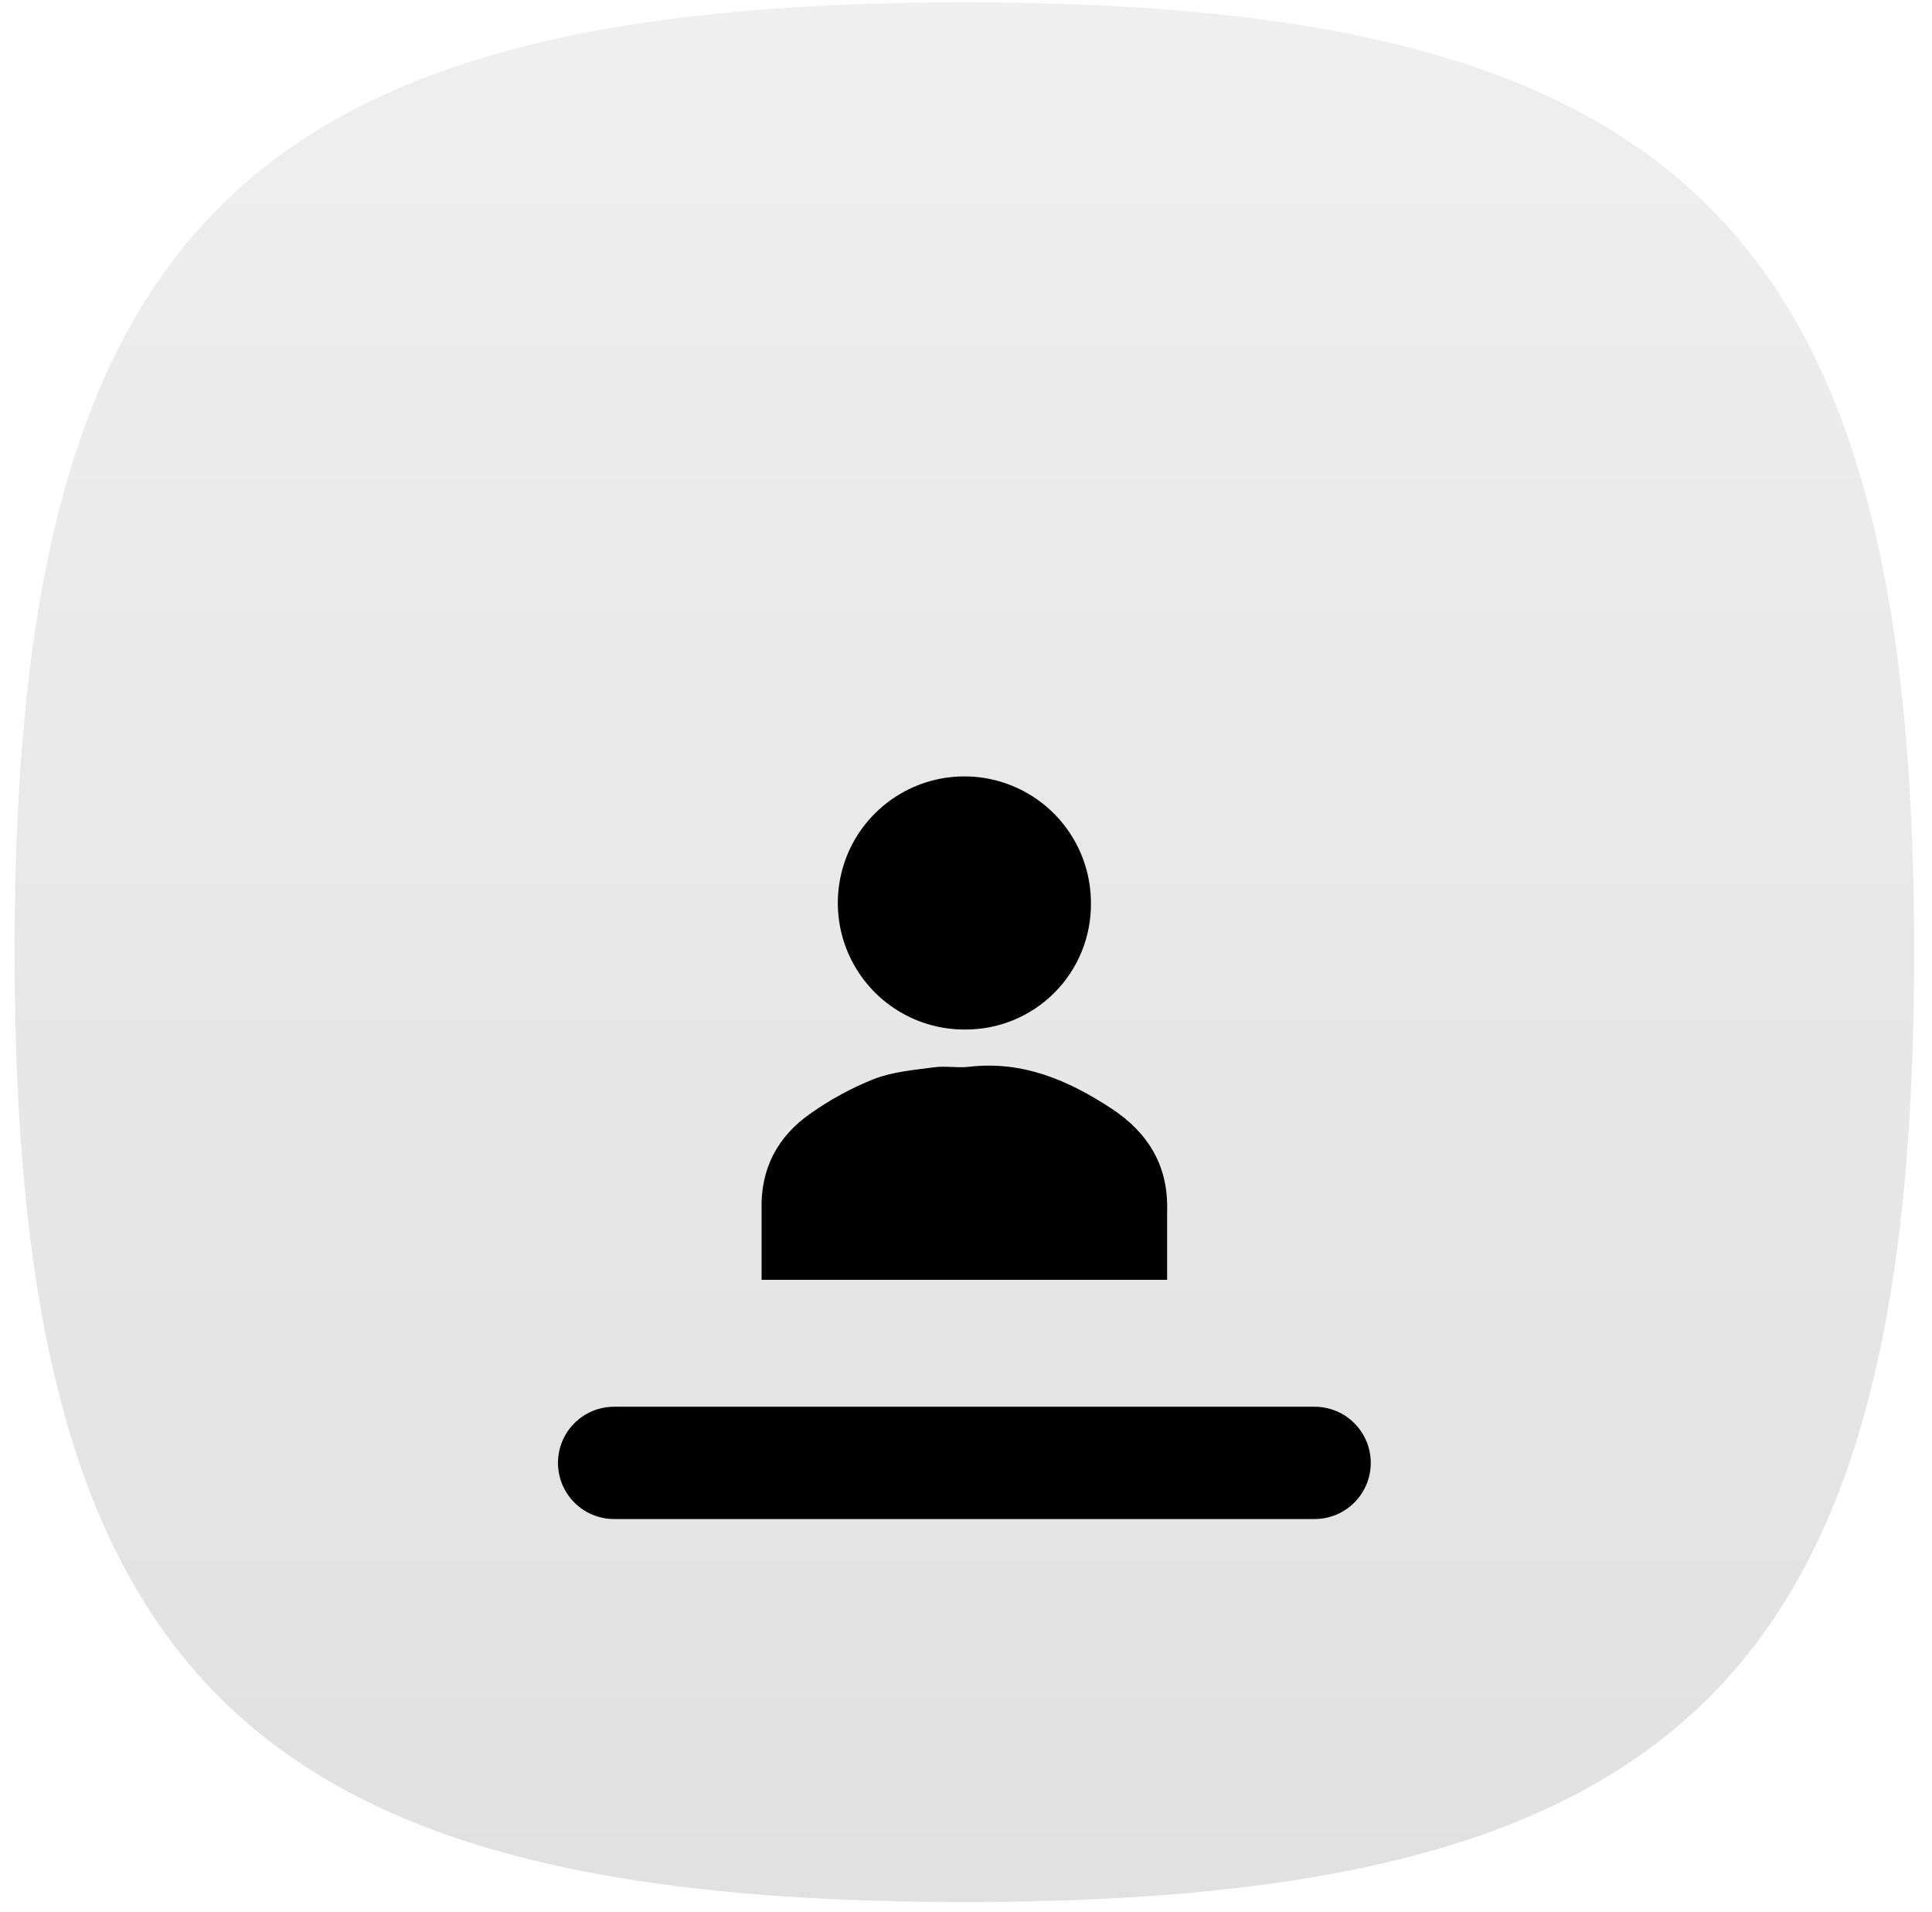 <svg width="98" height="97" viewBox="0 0 98 97" fill="none" xmlns="http://www.w3.org/2000/svg">
<g clip-path="url(#clip0_568_23866)">
<path d="M48.917 0.119C85.45 0.119 97.095 11.764 97.095 48.297C97.095 84.829 85.45 96.475 48.917 96.475C12.384 96.475 0.739 84.829 0.739 48.297C0.739 11.764 12.384 0.119 48.917 0.119Z" fill="url(#paint0_linear_568_23866)"/>
<g filter="url(#filter0_di_568_23866)">
<g filter="url(#filter1_di_568_23866)">
<path d="M38.631 50.427C38.577 48.353 39.446 46.722 41.107 45.565C42.112 44.853 43.198 44.263 44.342 43.808C45.291 43.442 46.357 43.355 47.38 43.217C47.959 43.137 48.566 43.26 49.147 43.192C51.869 42.873 54.194 43.875 56.387 45.315C58.236 46.532 59.267 48.214 59.202 50.488V53.998H38.631V50.427Z" fill="black"/>
<path d="M48.922 41.302C47.653 41.303 46.411 40.927 45.355 40.223C44.3 39.519 43.476 38.517 42.989 37.345C42.502 36.172 42.374 34.882 42.62 33.637C42.866 32.392 43.476 31.247 44.373 30.349C45.269 29.45 46.412 28.837 47.657 28.588C48.901 28.339 50.192 28.464 51.365 28.948C52.539 29.432 53.542 30.253 54.249 31.308C54.956 32.362 55.335 33.602 55.337 34.871C55.347 35.718 55.189 36.557 54.871 37.341C54.552 38.125 54.08 38.838 53.483 39.437C52.885 40.036 52.174 40.509 51.391 40.83C50.608 41.15 49.768 41.31 48.922 41.302Z" fill="black"/>
<path d="M28.304 63.283C28.304 61.71 29.578 60.435 31.151 60.435H66.684C68.256 60.435 69.531 61.71 69.531 63.283C69.531 64.855 68.256 66.13 66.684 66.13H31.151C29.578 66.13 28.304 64.855 28.304 63.283Z" fill="black"/>
</g>
</g>
</g>
<defs>
<filter id="filter0_di_568_23866" x="17.98" y="26.179" width="61.875" height="58.314" filterUnits="userSpaceOnUse" color-interpolation-filters="sRGB">
<feFlood flood-opacity="0" result="BackgroundImageFix"/>
<feColorMatrix in="SourceAlpha" type="matrix" values="0 0 0 0 0 0 0 0 0 0 0 0 0 0 0 0 0 0 127 0" result="hardAlpha"/>
<feOffset dy="8.04"/>
<feGaussianBlur stdDeviation="5.162"/>
<feComposite in2="hardAlpha" operator="out"/>
<feColorMatrix type="matrix" values="0 0 0 0 0 0 0 0 0 0 0 0 0 0 0 0 0 0 0.23 0"/>
<feBlend mode="normal" in2="BackgroundImageFix" result="effect1_dropShadow_568_23866"/>
<feBlend mode="normal" in="SourceGraphic" in2="effect1_dropShadow_568_23866" result="shape"/>
<feColorMatrix in="SourceAlpha" type="matrix" values="0 0 0 0 0 0 0 0 0 0 0 0 0 0 0 0 0 0 127 0" result="hardAlpha"/>
<feOffset dy="-2.581"/>
<feGaussianBlur stdDeviation="0.41"/>
<feComposite in2="hardAlpha" operator="arithmetic" k2="-1" k3="1"/>
<feColorMatrix type="matrix" values="0 0 0 0 0 0 0 0 0 0 0 0 0 0 0 0 0 0 0.11 0"/>
<feBlend mode="normal" in2="shape" result="effect2_innerShadow_568_23866"/>
</filter>
<filter id="filter1_di_568_23866" x="17.98" y="26.179" width="61.875" height="58.314" filterUnits="userSpaceOnUse" color-interpolation-filters="sRGB">
<feFlood flood-opacity="0" result="BackgroundImageFix"/>
<feColorMatrix in="SourceAlpha" type="matrix" values="0 0 0 0 0 0 0 0 0 0 0 0 0 0 0 0 0 0 127 0" result="hardAlpha"/>
<feOffset dy="8.04"/>
<feGaussianBlur stdDeviation="5.162"/>
<feComposite in2="hardAlpha" operator="out"/>
<feColorMatrix type="matrix" values="0 0 0 0 0 0 0 0 0 0 0 0 0 0 0 0 0 0 0.28 0"/>
<feBlend mode="normal" in2="BackgroundImageFix" result="effect1_dropShadow_568_23866"/>
<feBlend mode="normal" in="SourceGraphic" in2="effect1_dropShadow_568_23866" result="shape"/>
<feColorMatrix in="SourceAlpha" type="matrix" values="0 0 0 0 0 0 0 0 0 0 0 0 0 0 0 0 0 0 127 0" result="hardAlpha"/>
<feOffset dy="-2.581"/>
<feGaussianBlur stdDeviation="0.31"/>
<feComposite in2="hardAlpha" operator="arithmetic" k2="-1" k3="1"/>
<feColorMatrix type="matrix" values="0 0 0 0 0 0 0 0 0 0 0 0 0 0 0 0 0 0 0.11 0"/>
<feBlend mode="normal" in2="shape" result="effect2_innerShadow_568_23866"/>
</filter>
<linearGradient id="paint0_linear_568_23866" x1="48.917" y1="0.119" x2="48.917" y2="96.475" gradientUnits="userSpaceOnUse">
<stop stop-color="#EFEFEF"/>
<stop offset="1" stop-color="#E1E1E1"/>
</linearGradient>
<clipPath id="clip0_568_23866">
<rect width="96.356" height="96.356" fill="white" transform="translate(0.739 0.119)"/>
</clipPath>
</defs>
</svg>